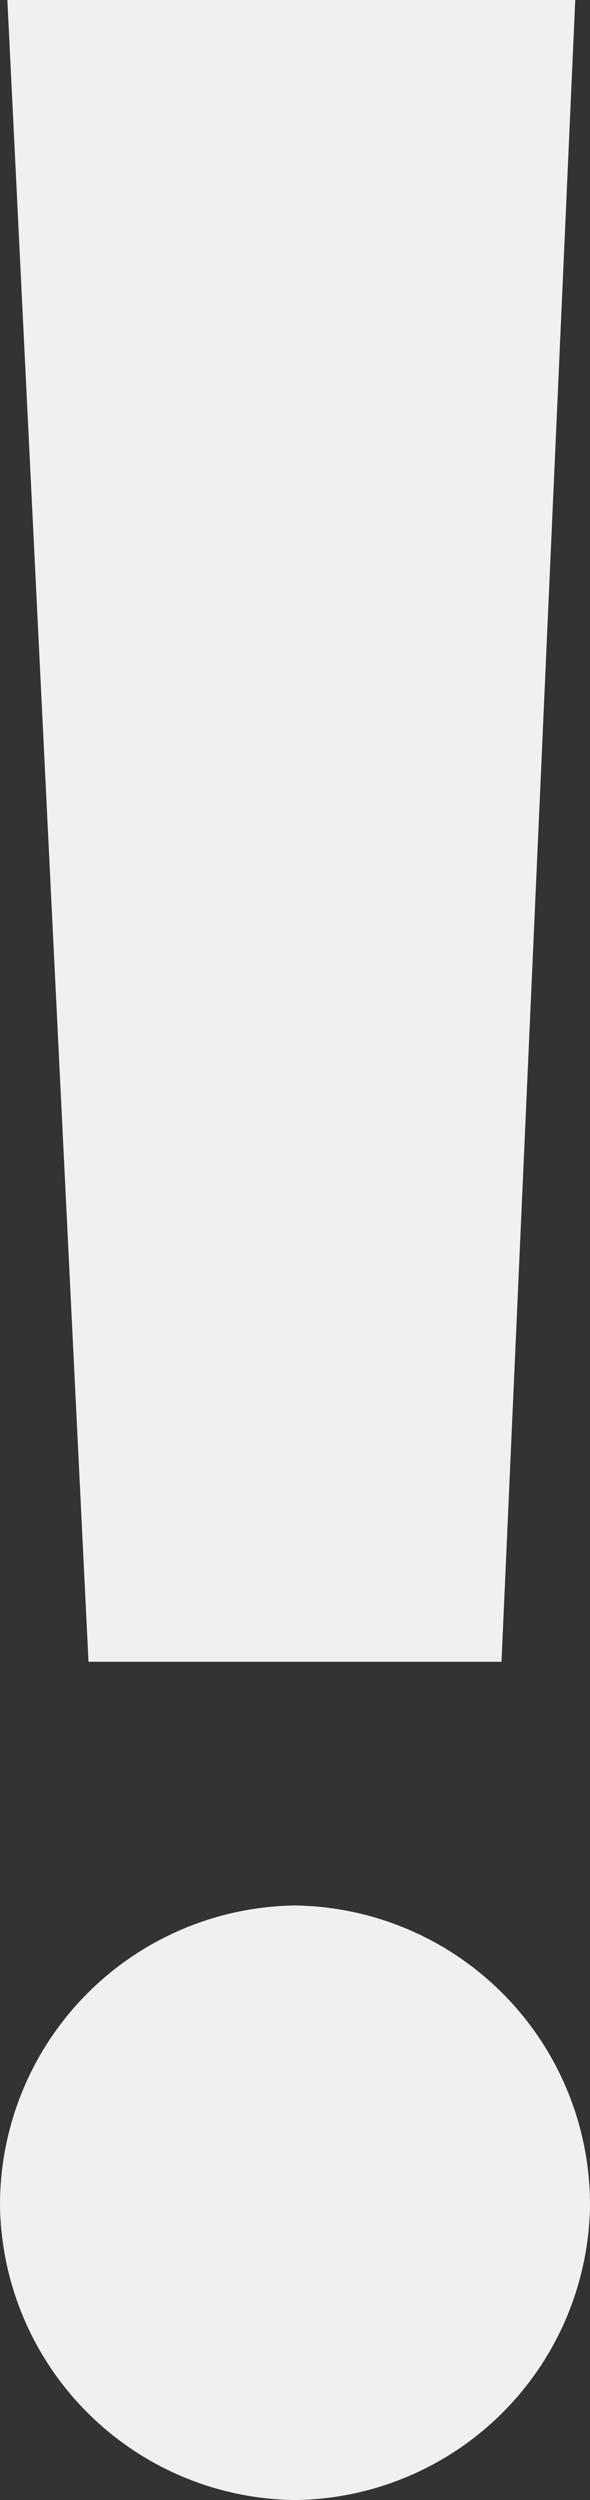 <svg xmlns="http://www.w3.org/2000/svg" viewBox="0 0 10.24 43.328">
  <rect x="0" y="0" width="10.24" height="43.328" fill="#333333" stroke="none"/>
  <defs>
    <style>
      .cls-1 {
        fill: #f0f0f0;
      }
    </style>
  </defs>
  <path id="Path_461" data-name="Path 461" class="cls-1" d="M4.608-13.888h7.168l1.28-28.8H3.2ZM3.072-4.48A5.177,5.177,0,0,0,8.192.64a5.177,5.177,0,0,0,5.12-5.12,5.19,5.19,0,0,0-5.12-5.184A5.19,5.19,0,0,0,3.072-4.48Z" transform="translate(-3.072 42.688)"/>
</svg>
